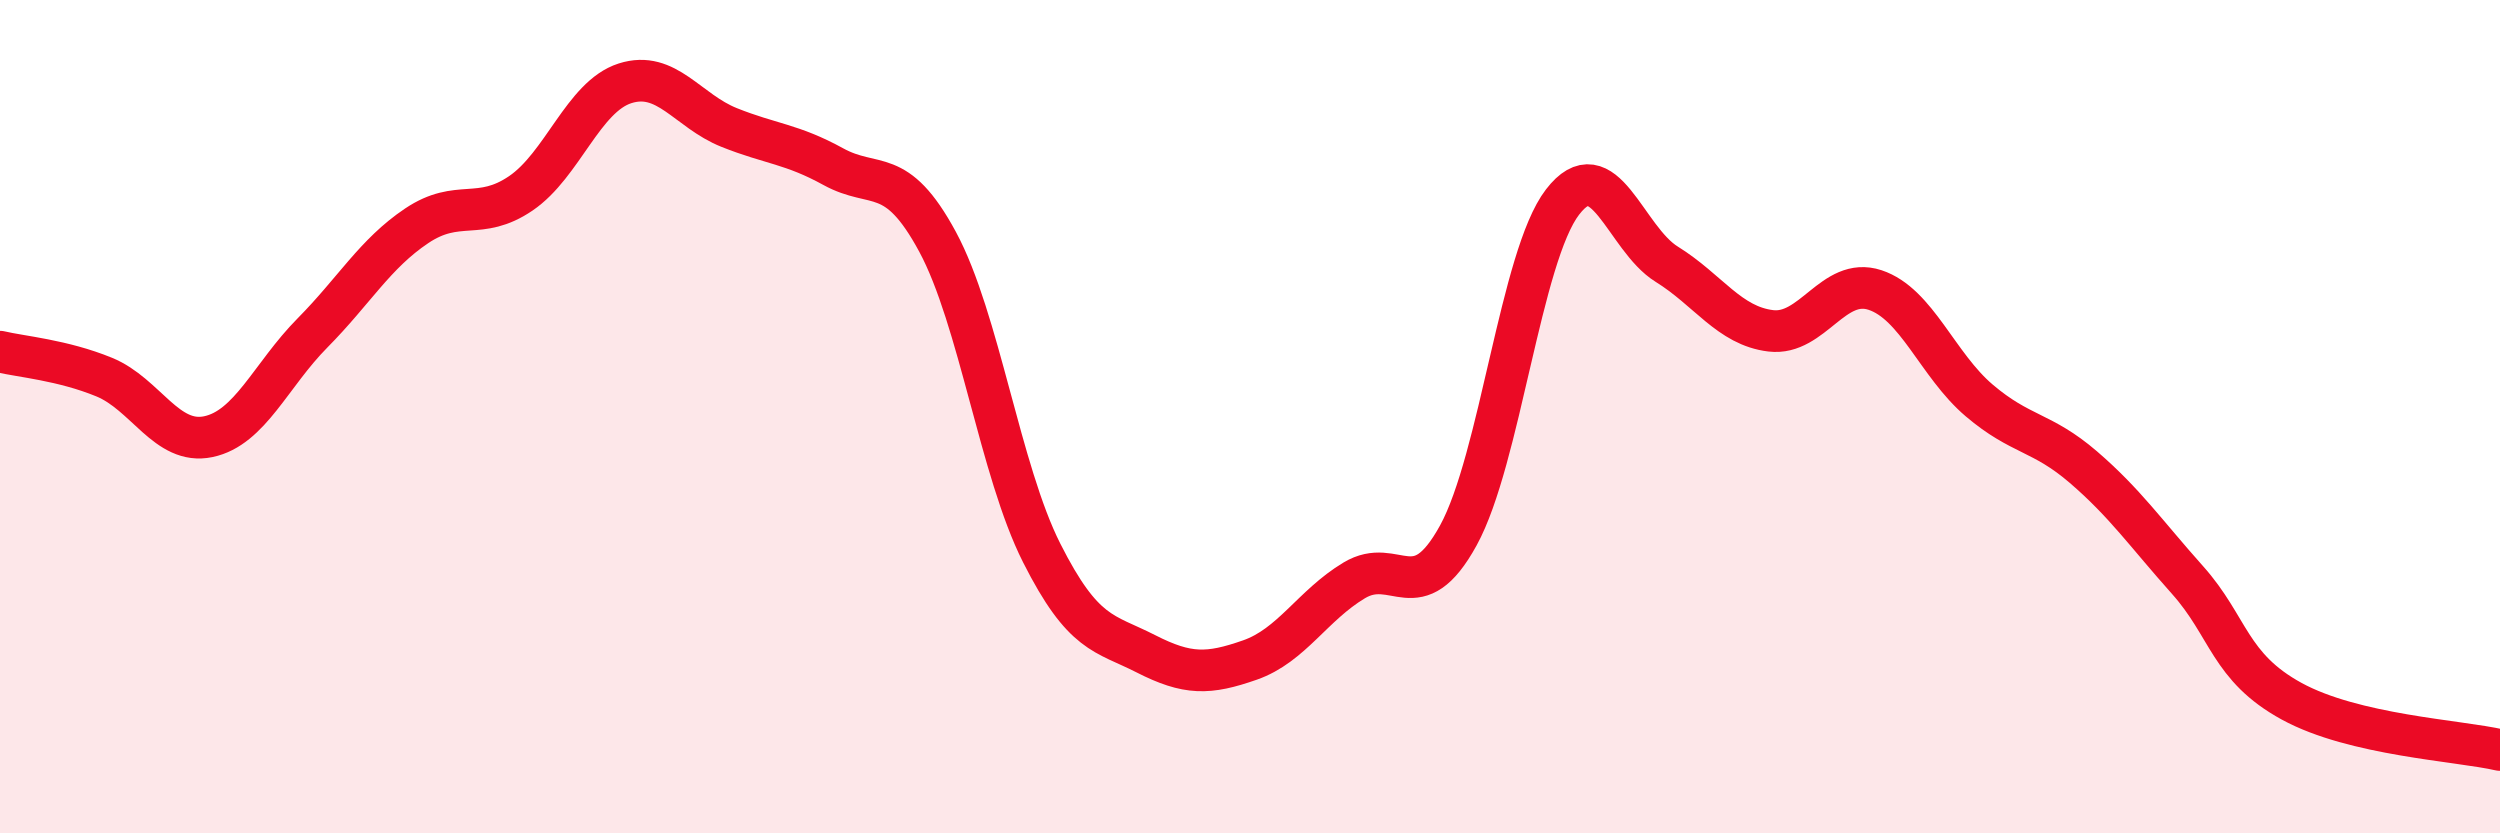 
    <svg width="60" height="20" viewBox="0 0 60 20" xmlns="http://www.w3.org/2000/svg">
      <path
        d="M 0,8.44 C 0.5,8.56 1.5,8.64 2.5,9.05 C 3.5,9.46 4,10.69 5,10.48 C 6,10.27 6.5,9 7.5,7.99 C 8.5,6.98 9,6.09 10,5.42 C 11,4.75 11.5,5.32 12.5,4.64 C 13.5,3.96 14,2.32 15,2 C 16,1.68 16.5,2.66 17.5,3.06 C 18.5,3.46 19,3.45 20,4 C 21,4.55 21.5,3.95 22.5,5.8 C 23.5,7.65 24,11.29 25,13.27 C 26,15.25 26.5,15.18 27.5,15.69 C 28.5,16.2 29,16.19 30,15.84 C 31,15.49 31.5,14.53 32.5,13.93 C 33.5,13.33 34,14.67 35,12.85 C 36,11.03 36.5,6.15 37.5,4.85 C 38.5,3.55 39,5.72 40,6.34 C 41,6.96 41.5,7.82 42.5,7.94 C 43.5,8.06 44,6.63 45,6.96 C 46,7.29 46.5,8.76 47.5,9.61 C 48.5,10.46 49,10.35 50,11.21 C 51,12.07 51.5,12.8 52.5,13.92 C 53.5,15.04 53.5,16.01 55,16.83 C 56.5,17.65 59,17.77 60,18L60 20L0 20Z"
        fill="#EB0A25"
        opacity="0.1"
        stroke-linecap="round"
        stroke-linejoin="round"
      />
      <path
        d="M 0,8.44 C 0.5,8.56 1.5,8.64 2.5,9.05 C 3.5,9.46 4,10.69 5,10.48 C 6,10.27 6.5,9 7.5,7.99 C 8.5,6.98 9,6.09 10,5.42 C 11,4.75 11.5,5.32 12.5,4.64 C 13.5,3.96 14,2.32 15,2 C 16,1.68 16.5,2.66 17.5,3.06 C 18.5,3.46 19,3.45 20,4 C 21,4.55 21.5,3.95 22.5,5.8 C 23.5,7.65 24,11.29 25,13.27 C 26,15.25 26.5,15.18 27.5,15.69 C 28.5,16.2 29,16.19 30,15.84 C 31,15.49 31.5,14.53 32.5,13.93 C 33.5,13.33 34,14.67 35,12.85 C 36,11.03 36.5,6.15 37.5,4.85 C 38.5,3.55 39,5.72 40,6.34 C 41,6.96 41.5,7.82 42.5,7.94 C 43.5,8.06 44,6.63 45,6.96 C 46,7.29 46.5,8.76 47.5,9.61 C 48.5,10.46 49,10.35 50,11.21 C 51,12.07 51.5,12.8 52.5,13.92 C 53.5,15.04 53.5,16.01 55,16.83 C 56.5,17.65 59,17.77 60,18"
        stroke="#EB0A25"
        stroke-width="1"
        fill="none"
        stroke-linecap="round"
        stroke-linejoin="round"
      />
    </svg>
  